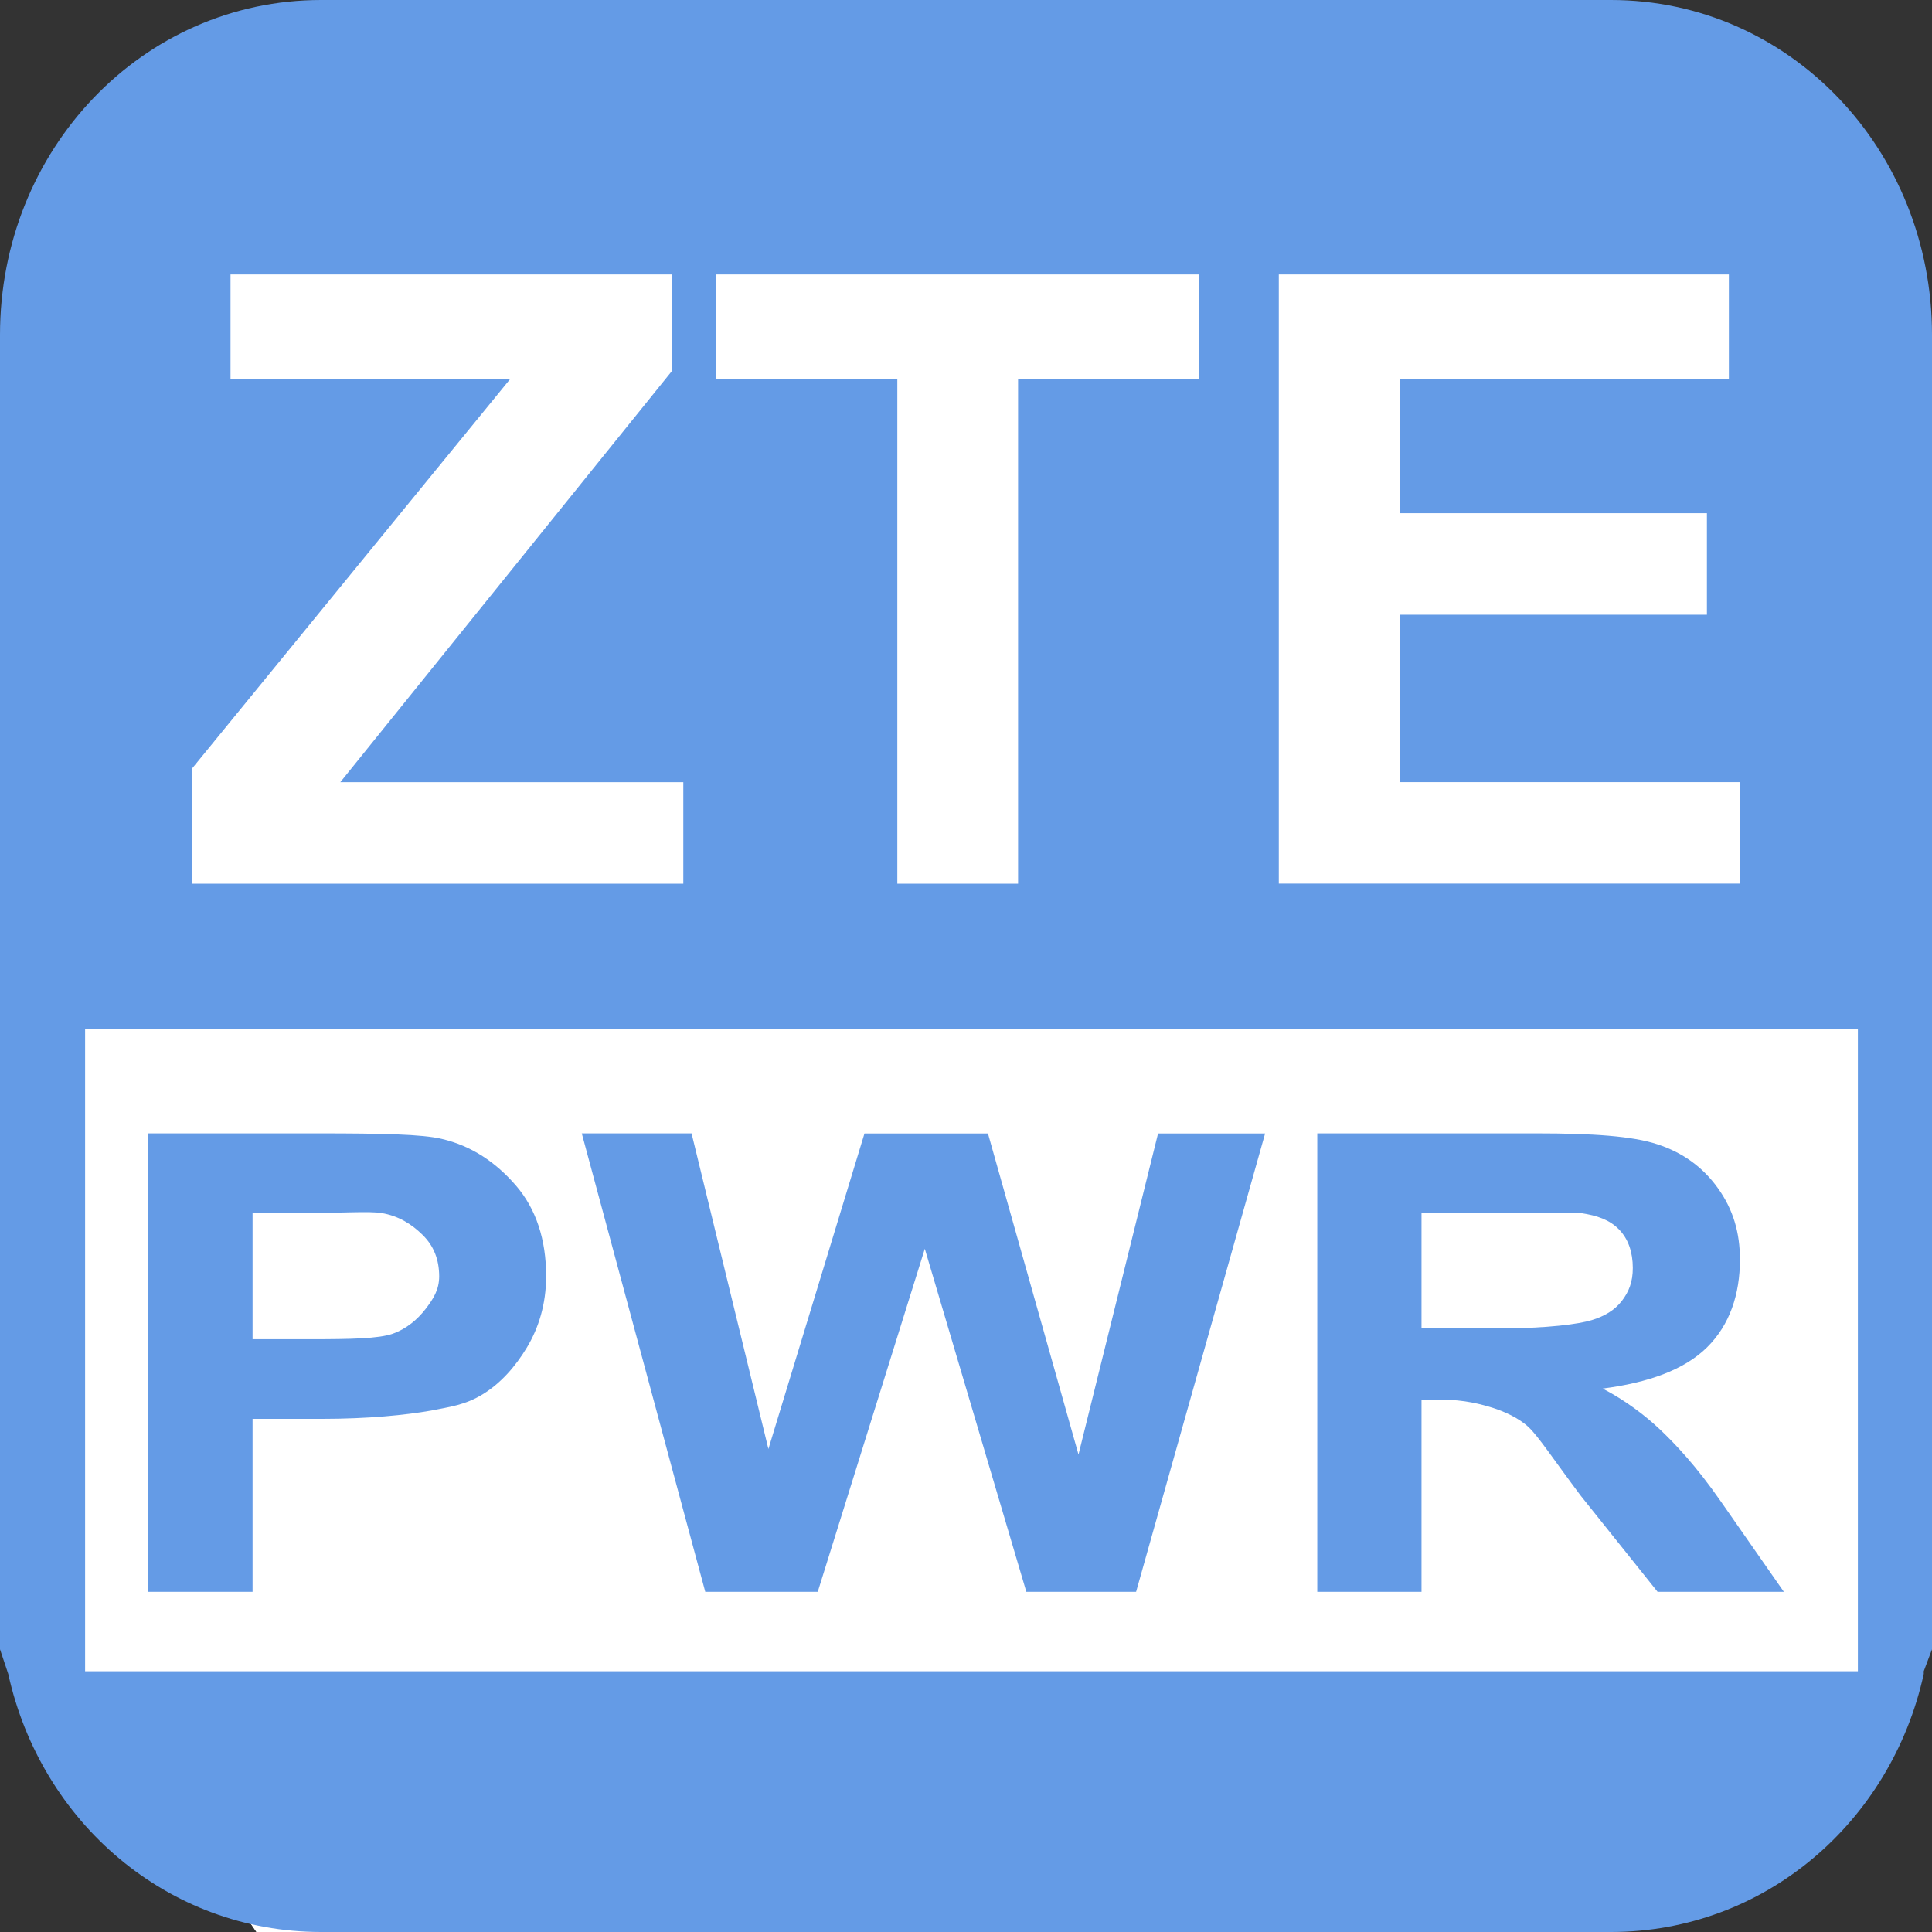 <?xml version="1.0" encoding="UTF-8" standalone="no"?>
<!-- Created with Inkscape (http://www.inkscape.org/) -->

<svg
   xmlns:dc="http://purl.org/dc/elements/1.1/"
   xmlns:cc="http://creativecommons.org/ns#"
   xmlns:rdf="http://www.w3.org/1999/02/22-rdf-syntax-ns#"
   xmlns:svg="http://www.w3.org/2000/svg"
   xmlns="http://www.w3.org/2000/svg"
   version="1.1"
   width="22"
   height="22"
   id="svg15992">
  <rect width="100%" height="100%" fill="#333333" stroke="none"/>
  <defs
     id="defs15994" />
  <g
     id="g16909">
    <g
       transform="translate(3,3.495)"
       id="layer1-8">
      <g
         id="text5399"
         style="font-size:7px;font-style:normal;font-variant:normal;font-weight:bold;font-stretch:normal;line-height:125%;letter-spacing:0px;word-spacing:0px;fill:#000000;fill-opacity:1;stroke:none;font-family:Arial;-inkscape-font-specification:Arial Bold" />
      <g
         transform="translate(0,-1036.425)"
         id="layer1-3">
        <g
           transform="scale(0.897,1.115)"
           id="text5639"
           style="font-size:7.977px;font-style:normal;font-variant:normal;font-weight:bold;font-stretch:normal;line-height:125%;letter-spacing:0px;word-spacing:0px;fill:#cccccc;fill-opacity:1;stroke:none;font-family:Arial;-inkscape-font-specification:Arial Bold" />
        <g
           transform="scale(1.02,0.981)"
           id="text6068"
           style="font-size:6.624px;font-style:normal;font-variant:normal;font-weight:bold;font-stretch:normal;line-height:125%;letter-spacing:0px;word-spacing:0px;fill:#000000;fill-opacity:1;stroke:none;font-family:Arial;-inkscape-font-specification:Arial Bold" />
        <g
           id="text6125"
           style="font-size:6px;font-style:normal;font-variant:normal;font-weight:bold;font-stretch:normal;line-height:125%;letter-spacing:0px;word-spacing:0px;fill:#000000;fill-opacity:1;stroke:none;font-family:Arial;-inkscape-font-specification:Arial Bold" />
      </g>
      <g
         transform="translate(0,-1036.362)"
         id="layer1-84">
        <g
           transform="scale(0.936,1.069)"
           id="text7308"
           style="font-size:8.035px;font-style:normal;font-variant:normal;font-weight:bold;font-stretch:normal;line-height:125%;letter-spacing:0px;word-spacing:0px;fill:#ffffff;fill-opacity:1;stroke:none;font-family:Arial;-inkscape-font-specification:Arial Bold" />
      </g>
      <g
         transform="scale(0.969,1.032)"
         id="text5724"
         style="font-size:9.885px;font-style:normal;font-variant:normal;font-weight:bold;font-stretch:normal;line-height:125%;letter-spacing:0px;word-spacing:0px;fill:#ffffff;fill-opacity:1;stroke:none;font-family:Arial;-inkscape-font-specification:Arial Bold" />
      <g
         id="text5751"
         style="font-size:7px;font-style:normal;font-variant:normal;font-weight:bold;font-stretch:normal;line-height:125%;letter-spacing:0px;word-spacing:0px;fill:#ffffff;fill-opacity:1;stroke:none;font-family:Arial;-inkscape-font-specification:Arial Bold" />
      <g
         id="layer1-37">
        <g
           id="text5141"
           style="font-size:7px;font-style:normal;font-variant:normal;font-weight:bold;font-stretch:normal;line-height:125%;letter-spacing:0px;word-spacing:0px;fill:#000000;fill-opacity:1;stroke:none;font-family:Arial;-inkscape-font-specification:Arial Bold" />
      </g>
      <g
         transform="scale(1.1,0.909)"
         id="text5804"
         style="font-size:6.366px;font-style:normal;font-variant:normal;font-weight:bold;font-stretch:normal;line-height:125%;letter-spacing:0px;word-spacing:0px;fill:#000000;fill-opacity:1;stroke:none;font-family:Arial;-inkscape-font-specification:Arial Bold" />
      <g
         transform="scale(0.947,1.056)"
         id="text5938"
         style="font-size:7px;font-style:normal;font-variant:normal;font-weight:bold;font-stretch:normal;line-height:125%;letter-spacing:0px;word-spacing:0px;fill:#000000;fill-opacity:1;stroke:none;font-family:Arial;-inkscape-font-specification:Arial Bold" />
    </g>
    <g
       transform="matrix(1.367,0,0,1.375,30.305,-1427.329)"
       id="layer1-849">
      <g
         id="text7004"
         style="font-size:6px;font-style:normal;font-variant:normal;font-weight:bold;font-stretch:normal;line-height:125%;letter-spacing:0px;word-spacing:0px;fill:#000000;fill-opacity:1;stroke:none;font-family:Arial;-inkscape-font-specification:Arial Bold" />
    </g>
    <g
       transform="matrix(1.375,0,0,1.375,0,-1424.998)"
       id="layer1-2">
      <g
         transform="scale(0.936,1.069)"
         id="text7308-2"
         style="font-size:6.138px;font-style:normal;font-variant:normal;font-weight:bold;font-stretch:normal;line-height:125%;letter-spacing:0px;word-spacing:0px;fill:#ffffff;fill-opacity:1;stroke:none;font-family:Arial;-inkscape-font-specification:Arial Bold" />
    </g>
    <g
       transform="matrix(1.375,0,0,1.375,26.097,-1437.83)"
       id="layer1-29" />
    <g
       transform="matrix(1.375,0,0,1.375,0,-1424.998)"
       id="layer1-3-2">
      <g
         transform="scale(0.936,1.069)"
         id="text7308-5"
         style="font-size:6.138px;font-style:normal;font-variant:normal;font-weight:bold;font-stretch:normal;line-height:125%;letter-spacing:0px;word-spacing:0px;fill:#ffffff;fill-opacity:1;stroke:none;font-family:Arial;-inkscape-font-specification:Arial Bold" />
    </g>
    <g
       transform="matrix(1.375,0,0,1.375,0,-1424.998)"
       id="layer1-3-1">
      <g
         transform="scale(0.936,1.069)"
         id="text7308-7"
         style="font-size:6.138px;font-style:normal;font-variant:normal;font-weight:bold;font-stretch:normal;line-height:125%;letter-spacing:0px;word-spacing:0px;fill:#ffffff;fill-opacity:1;stroke:none;font-family:Arial;-inkscape-font-specification:Arial Bold" />
    </g>
    <g
       transform="matrix(1.5,0,0,1.5,-29.444,-1553.273)"
       id="layer1-6">
      <g
         transform="scale(0.936,1.069)"
         id="text7308-3"
         style="font-size:6.138px;font-style:normal;font-variant:normal;font-weight:bold;font-stretch:normal;line-height:125%;letter-spacing:0px;word-spacing:0px;fill:#ffffff;fill-opacity:1;stroke:none;font-family:Arial;-inkscape-font-specification:Arial Bold" />
    </g>
    <g
       transform="matrix(1.375,0,0,1.375,0,-1424.998)"
       id="layer1-2-2">
      <g
         transform="scale(0.936,1.069)"
         id="text7308-2-5"
         style="font-size:8.388px;font-style:normal;font-variant:normal;font-weight:bold;font-stretch:normal;line-height:125%;letter-spacing:0px;word-spacing:0px;fill:#ffffff;fill-opacity:1;stroke:none;font-family:Arial;-inkscape-font-specification:Arial Bold" />
    </g>
    <g
       transform="translate(16.575,9.627)"
       id="g18916">
      <g
         transform="translate(0,-1036.362)"
         id="layer1-37-1">
        <g
           transform="scale(0.936,1.069)"
           id="text7308-75"
           style="font-size:8.388px;font-style:normal;font-variant:normal;font-weight:bold;font-stretch:normal;line-height:125%;letter-spacing:0px;word-spacing:0px;fill:#ffffff;fill-opacity:1;stroke:none;font-family:Arial;-inkscape-font-specification:Arial Bold" />
      </g>
      <g
         id="text3074-3"
         style="font-size:7px;font-style:normal;font-variant:normal;font-weight:bold;font-stretch:normal;line-height:125%;letter-spacing:0px;word-spacing:0px;fill:#ffffff;fill-opacity:1;stroke:none;font-family:Arial;-inkscape-font-specification:Arial Bold" />
      <g
         id="text3330-4"
         style="font-size:7px;font-style:normal;font-variant:normal;font-weight:bold;font-stretch:normal;line-height:125%;letter-spacing:0px;word-spacing:0px;fill:#ffffff;fill-opacity:1;stroke:none;font-family:Arial;-inkscape-font-specification:Arial Bold" />
      <g
         id="text3334-3"
         style="font-size:7px;font-style:normal;font-variant:normal;font-weight:bold;font-stretch:normal;line-height:125%;letter-spacing:0px;word-spacing:0px;fill:#ffffff;fill-opacity:1;stroke:none;font-family:Arial;-inkscape-font-specification:Arial Bold" />
      <g
         transform="scale(1.003,0.997)"
         id="text3420"
         style="font-size:8.29px;font-style:normal;font-variant:normal;font-weight:bold;font-stretch:normal;line-height:125%;letter-spacing:0px;word-spacing:0px;fill:#ffffff;fill-opacity:1;stroke:none;font-family:Arial;-inkscape-font-specification:Arial Bold" />
    </g>
    <g
       transform="scale(1.375,1.375)"
       id="g19868">
      <g
         transform="translate(0,-1036.362)"
         id="layer1-7">
        <g
           transform="scale(0.936,1.069)"
           id="text7308-4"
           style="font-size:7.139px;font-style:normal;font-variant:normal;font-weight:bold;font-stretch:normal;line-height:125%;letter-spacing:0px;word-spacing:0px;fill:#ffffff;fill-opacity:1;stroke:none;font-family:Arial;-inkscape-font-specification:Arial Bold" />
        <g
           id="text7599"
           style="font-size:6px;font-style:normal;font-variant:normal;font-weight:bold;font-stretch:normal;line-height:125%;letter-spacing:0px;word-spacing:0px;fill:#000000;fill-opacity:1;stroke:none;font-family:Arial;-inkscape-font-specification:Arial Bold" />
      </g>
      <g
         id="text7710"
         style="font-size:6px;font-style:normal;font-variant:normal;font-weight:bold;font-stretch:normal;line-height:125%;letter-spacing:0px;word-spacing:0px;fill:#ffffff;fill-opacity:1;stroke:none;font-family:Arial;-inkscape-font-specification:Arial Bold" />
      <g
         id="text7727"
         style="font-size:6px;font-style:normal;font-variant:normal;font-weight:bold;font-stretch:normal;line-height:125%;letter-spacing:0px;word-spacing:0px;fill:#000000;fill-opacity:1;stroke:none;font-family:Arial;-inkscape-font-specification:Arial Bold" />
    </g>
    <g
       transform="scale(1.375,1.375)"
       id="g19893">
      <g
         transform="translate(0,-1036.362)"
         id="layer1-1">
        <g
           transform="scale(0.936,1.069)"
           id="text7308-6"
           style="font-size:7.139px;font-style:normal;font-variant:normal;font-weight:bold;font-stretch:normal;line-height:125%;letter-spacing:0px;word-spacing:0px;fill:#ffffff;fill-opacity:1;stroke:none;font-family:Arial;-inkscape-font-specification:Arial Bold" />
        <g
           id="text7599-7"
           style="font-size:6px;font-style:normal;font-variant:normal;font-weight:bold;font-stretch:normal;line-height:125%;letter-spacing:0px;word-spacing:0px;fill:#000000;fill-opacity:1;stroke:none;font-family:Arial;-inkscape-font-specification:Arial Bold" />
      </g>
      <g
         id="text7710-5"
         style="font-size:6px;font-style:normal;font-variant:normal;font-weight:bold;font-stretch:normal;line-height:125%;letter-spacing:0px;word-spacing:0px;fill:#ffffff;fill-opacity:1;stroke:none;font-family:Arial;-inkscape-font-specification:Arial Bold" />
      <g
         transform="scale(0.793,1.262)"
         id="text7727-0"
         style="font-size:4.756px;font-style:normal;font-variant:normal;font-weight:bold;font-stretch:normal;line-height:125%;letter-spacing:0px;word-spacing:0px;fill:#000000;fill-opacity:1;stroke:none;font-family:Arial;-inkscape-font-specification:Arial Bold" />
      <rect
         width="13.898"
         height="5.966"
         x="1.153"
         y="1.695"
         id="rect3224"
         style="opacity:0;fill:#ffffff;fill-opacity:1;fill-rule:nonzero;stroke:none" />
      <g
         transform="scale(1.06,0.943)"
         id="text3431"
         style="font-size:6.602px;font-style:normal;font-variant:normal;font-weight:bold;font-stretch:normal;line-height:125%;letter-spacing:0px;word-spacing:0px;fill:#000000;fill-opacity:1;stroke:none;font-family:Arial;-inkscape-font-specification:Arial Bold" />
    </g>
    <path
       d="m 2.892,1.492 17.096,0 L 22,3.949 22,18.425 17.467,22 2.921,22 0.66,18.739 0.578,4.007 z"
       id="rect3155"
       style="fill:#ffffff;fill-opacity:1;fill-rule:nonzero;stroke:none" />
    <path
       d="m 2.892,1.492 17.096,0 L 22,3.949 22,18.425 17.467,22 2.921,22 0.66,18.739 0.578,4.007 z"
       id="rect3155-1"
       style="fill:#ffffff;fill-opacity:1;fill-rule:nonzero;stroke:none" />
    <path
       d="M 3.656,0 C 1.622,0 3e-7,1.703 3e-7,3.813 l 0,7.906 0,7.062 0.094,0.281 C 0.467,20.753 1.909,22 3.656,22 L 18.344,22 c 1.747,0 3.19,-1.247 3.562,-2.938 0.002,-0.01 -0.002,-0.021 0,-0.031 l 0.094,-0.25 0,-7.062 0,-0.5 0,-1.25 0,-6.156 C 22,1.703 20.378,0 18.344,0 L 3.656,0 z m -1.031,3.125 5.031,0 0,1.094 -3.781,4.688 3.906,0 0,1.156 -5.594,0 0,-1.312 3.625,-4.438 -3.187,0 0,-1.188 z m 5.531,0 5.5,0 0,1.188 -2.063,0 0,5.75 -1.375,0 0,-5.75 -2.062,0 0,-1.188 z m 6.406,0 5.125,0 0,1.188 -3.75,0 0,1.531 3.5,0 0,1.156 -3.5,0 0,1.906 3.875,0 0,1.156 -5.25,0 0,-6.937 z M 0.969,11.719 l 0.312,0 19.437,0 0.438,0 0,7.312 -0.438,0 -19.437,0 -0.312,0 0,-7.312 z m 0.719,1.188 0,5.219 1.188,0 0,-1.969 0.781,0 c 0.54,0 0.965,-0.044 1.25,-0.094 C 5.116,16.021 5.297,16.001 5.5,15.875 5.703,15.75 5.868,15.563 6,15.344 6.132,15.124 6.219,14.854 6.219,14.531 6.219,14.113 6.103,13.764 5.875,13.5 5.647,13.236 5.37,13.048 5.031,12.969 4.811,12.916 4.35,12.906 3.625,12.906 l -1.938,0 z m 4.937,0 1.406,5.219 1.281,0 1.219,-3.906 1.156,3.906 1.25,0 1.469,-5.219 -1.219,0 -0.906,3.656 -1.031,-3.656 -1.406,0 L 8.75,16.5 7.875,12.906 l -1.25,0 z m 8.375,0 0,5.219 1.187,0 0,-2.188 0.219,0 c 0.274,0 0.468,0.055 0.594,0.094 0.126,0.04 0.293,0.113 0.406,0.219 0.113,0.106 0.288,0.373 0.594,0.781 l 0.875,1.094 1.438,0 -0.719,-1.031 C 19.309,16.685 19.074,16.441 18.906,16.281 18.738,16.121 18.508,15.946 18.25,15.812 c 0.518,-0.067 0.927,-0.212 1.188,-0.469 0.26,-0.257 0.375,-0.606 0.375,-1 -4e-6,-0.31 -0.078,-0.571 -0.25,-0.812 -0.172,-0.241 -0.401,-0.406 -0.688,-0.5 -0.286,-0.095 -0.744,-0.125 -1.375,-0.125 l -2.5,0 z m -12.125,0.906 0.594,0 c 0.43,0 0.733,-0.023 0.875,0 0.193,0.032 0.343,0.125 0.469,0.25 0.126,0.124 0.187,0.278 0.188,0.469 -2.7e-6,0.155 -0.066,0.258 -0.156,0.375 -0.09,0.117 -0.217,0.226 -0.375,0.281 -0.158,0.055 -0.468,0.062 -0.938,0.062 l -0.656,0 0,-1.438 z m 13.312,0 0.906,0 c 0.483,0 0.81,-0.014 0.906,0 0.193,0.029 0.331,0.078 0.438,0.188 0.106,0.109 0.156,0.261 0.156,0.438 0,0.158 -0.044,0.27 -0.125,0.375 -0.081,0.106 -0.201,0.176 -0.344,0.219 -0.142,0.043 -0.49,0.094 -1.062,0.094 l -0.875,0 0,-1.312 z"
       id="rect3001-7-4"
       style="fill:#649be6;fill-opacity:1;fill-rule:nonzero;stroke:none" />
  </g>
</svg>
